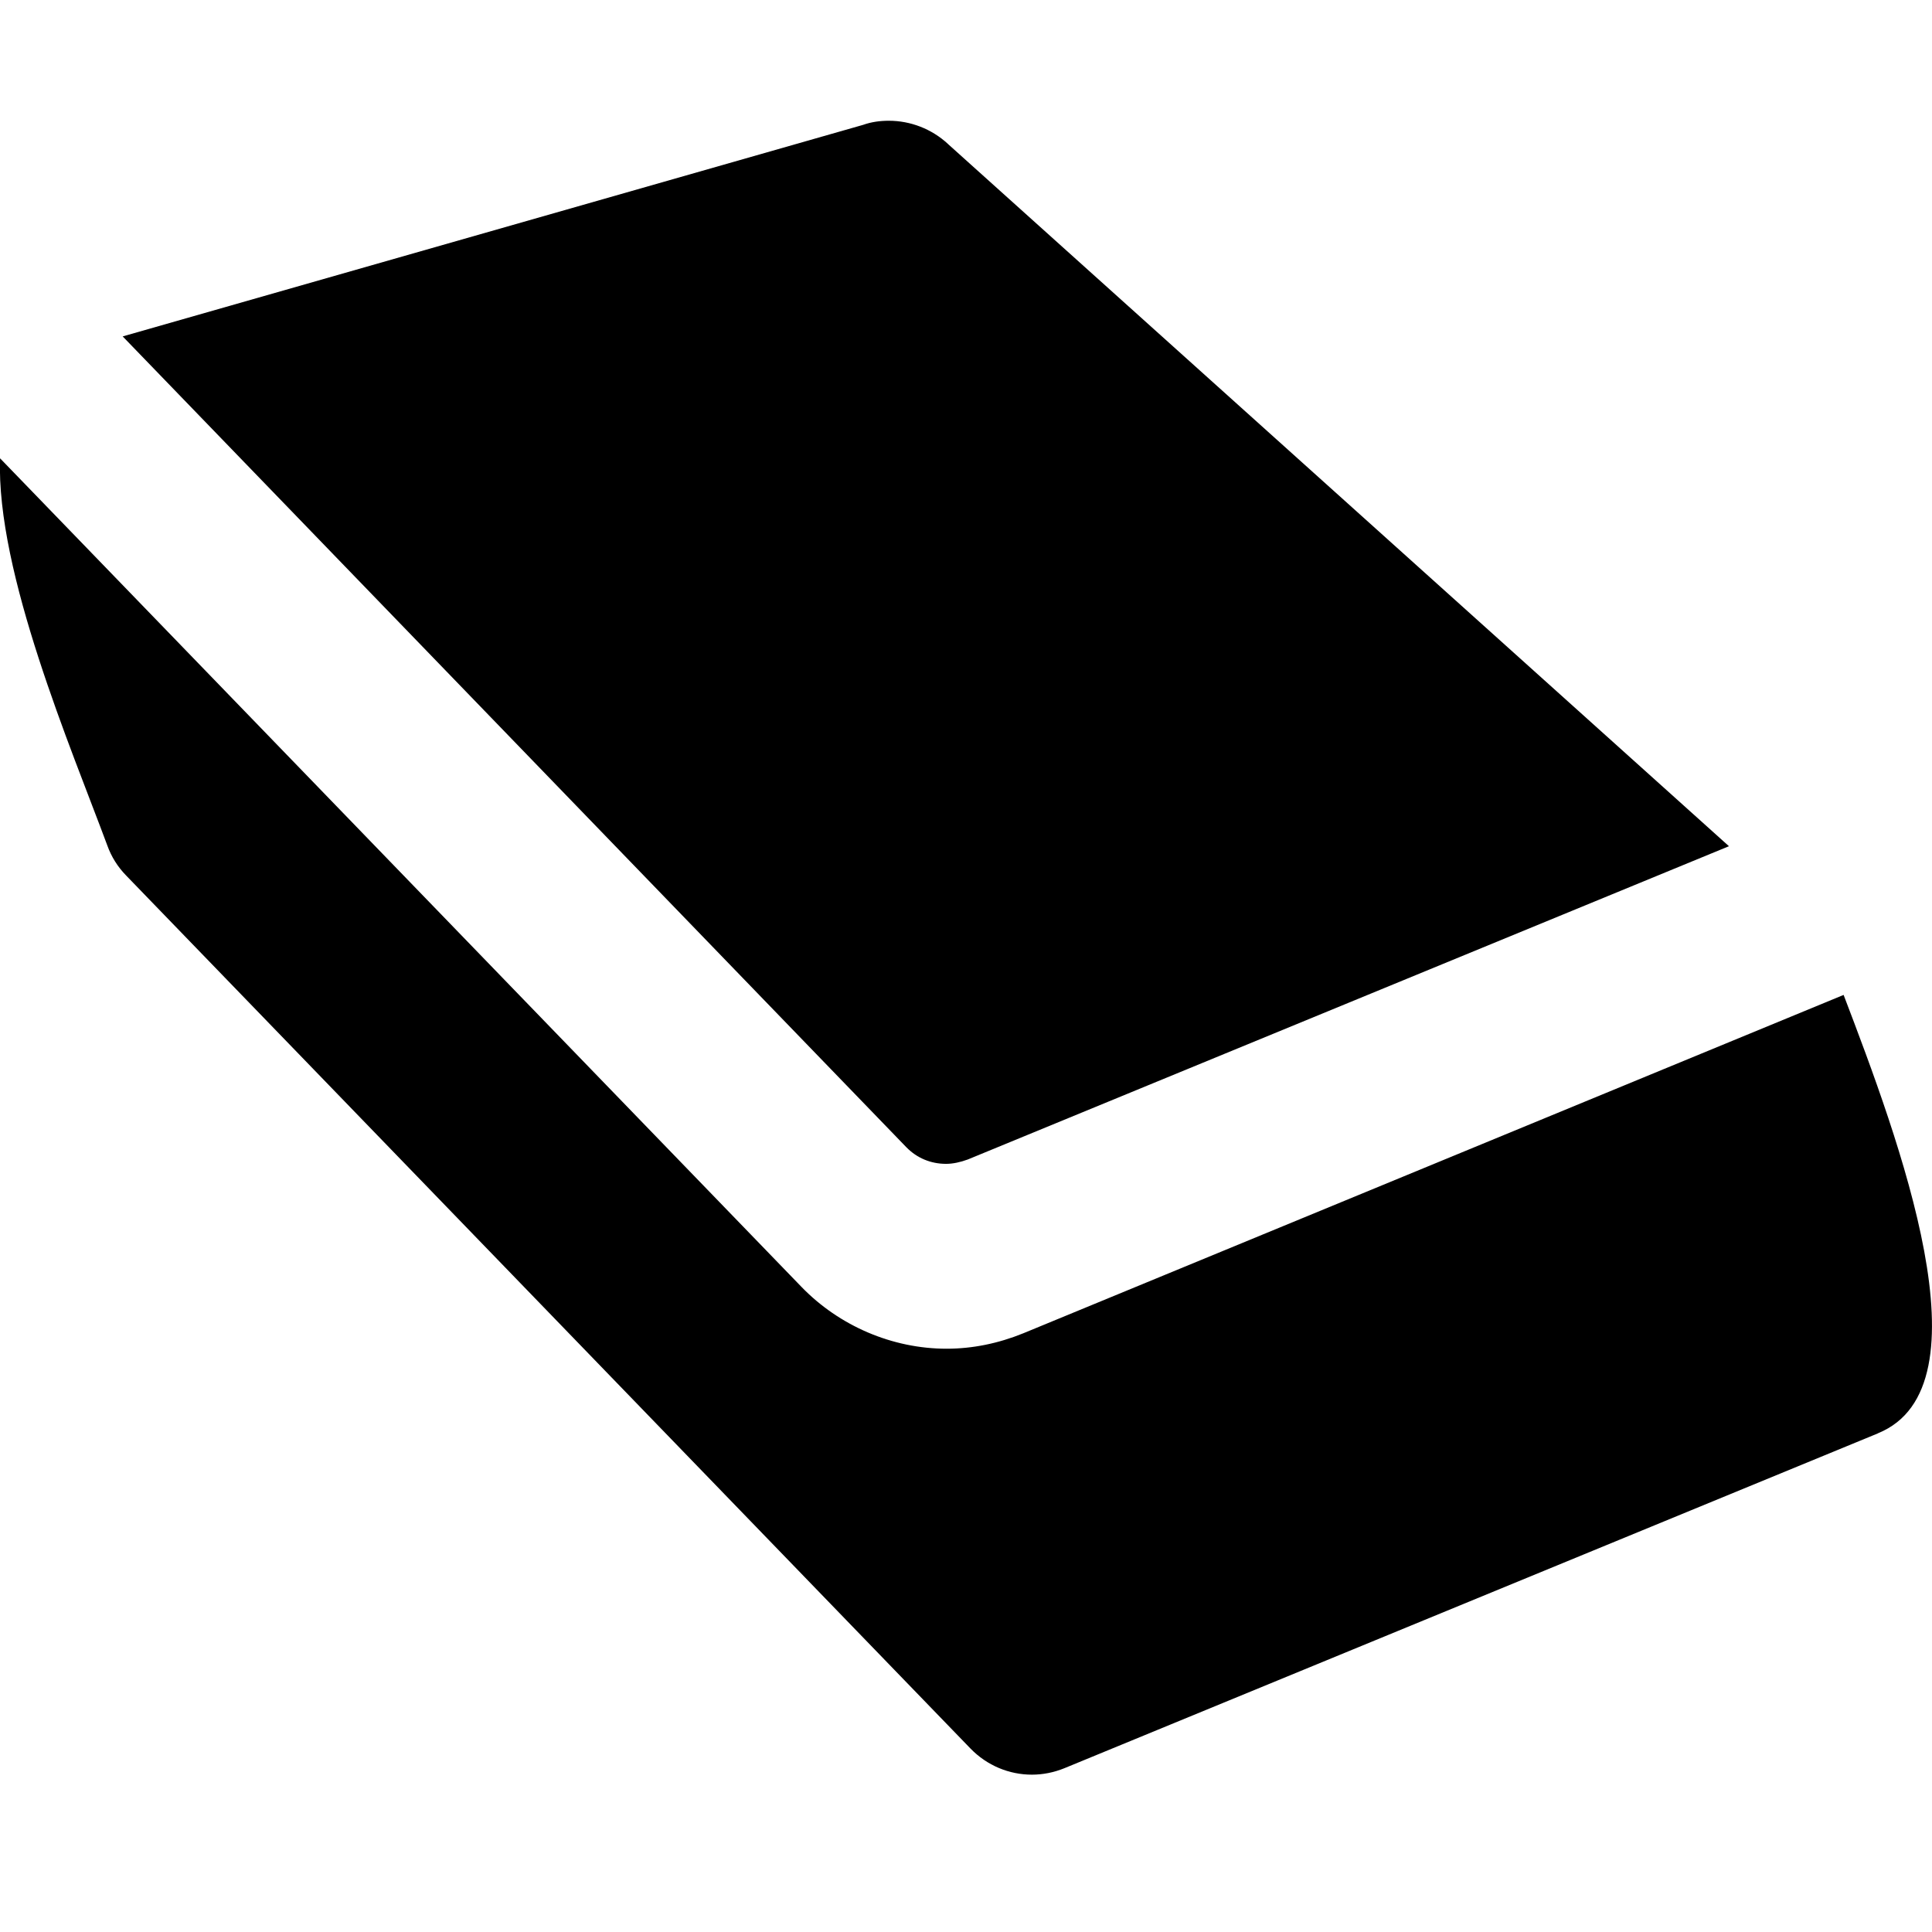 <?xml version="1.0" encoding="utf-8"?>
<!-- Generated by IcoMoon.io -->
<!DOCTYPE svg PUBLIC "-//W3C//DTD SVG 1.1//EN" "http://www.w3.org/Graphics/SVG/1.1/DTD/svg11.dtd">
<svg version="1.1" xmlns="http://www.w3.org/2000/svg" xmlns:xlink="http://www.w3.org/1999/xlink" width="32" height="32" viewBox="0 0 32 32">
<path fill="rgb(0, 0, 0)" d="M15.699 2.383l12.938 11.633-12.608 5.189c-0.123 0.045-0.246 0.072-0.359 0.072-0.254 0-0.482-0.096-0.656-0.273l-12.982-13.432 12.264-3.504c0.137-0.049 0.281-0.068 0.426-0.068 0.355 0 0.707 0.133 0.978 0.383zM31.107 23.74l-13.477 5.547c-0.172 0.070-0.355 0.107-0.539 0.107-0.375 0-0.742-0.15-1.016-0.432l-13.988-14.463c-0.137-0.141-0.242-0.307-0.309-0.494-0.598-1.613-1.844-4.523-1.777-6.414l13.273 13.723c0.627 0.648 1.506 1.025 2.404 1.025 0.432 0 0.859-0.088 1.272-0.256l13.586-5.604c0.916 2.4 2.453 6.494 0.57 7.26z"></path>
</svg>
